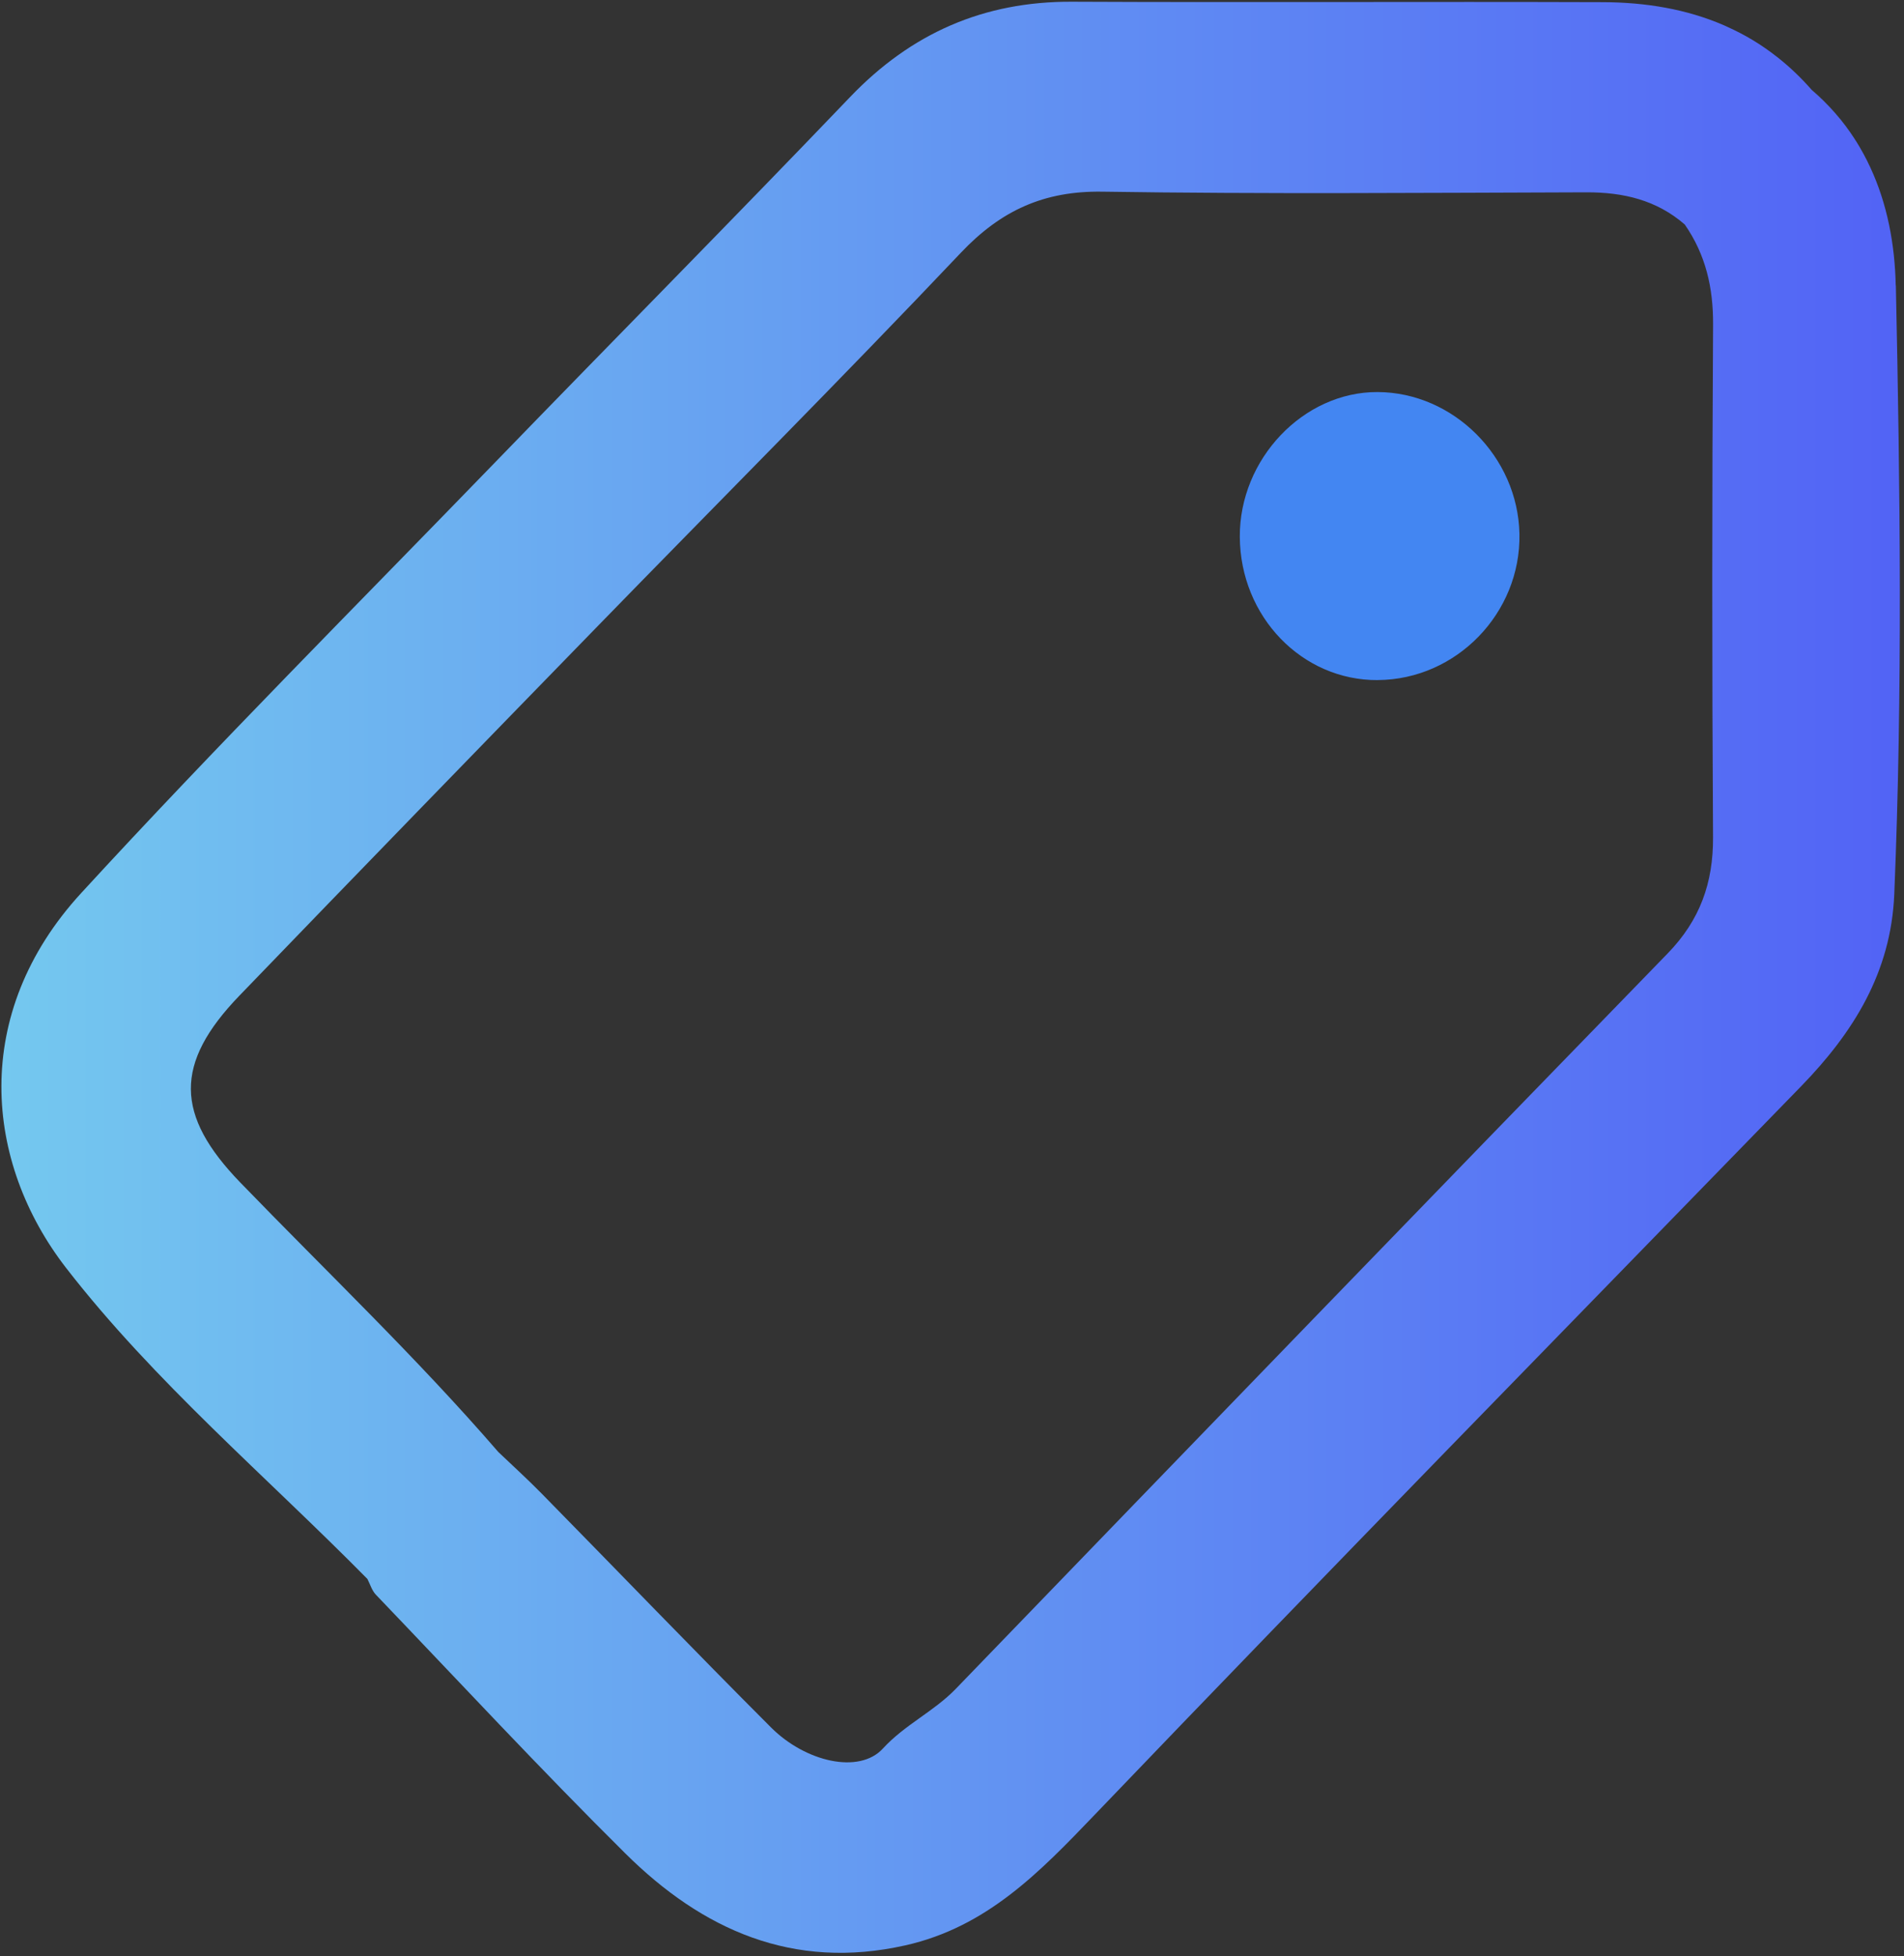 <svg width="440" height="452" viewBox="0 0 440 452" fill="none" xmlns="http://www.w3.org/2000/svg">
<rect x="0" y="0" width="440" height="452" fill="#333333" stroke="none"/>
<path d="M409.23 12.07C409.77 12.47 410.3 12.87 410.83 13.29C410.3 12.87 409.77 12.46 409.23 12.07ZM418.76 20.86C416.26 18 413.62 15.48 410.84 13.28C413.62 15.48 416.26 18 418.76 20.86C422.69 24.25 425.92 28 428.55 32.03C425.93 28 422.69 24.24 418.76 20.84V20.86ZM403.51 8.38C404.47 8.92 405.42 9.49 406.36 10.09C405.42 9.49 404.47 8.92 403.51 8.38ZM398.81 6.03C399.43 6.31 400.06 6.6 400.67 6.9C400.05 6.6 399.43 6.31 398.81 6.03Z" fill="#F4F5F4"/>
<path d="M428.55 32.05C425.93 28.02 422.69 24.27 418.76 20.88C422.69 24.28 425.92 28.04 428.55 32.07V32.05Z" fill="#4386F2"/>
<path d="M438.09 65.98C437.89 56.48 436.15 47.16 432.22 38.7C432 38.24 431.78 37.77 431.55 37.31C431.55 37.31 431.55 37.3 431.55 37.29C430.98 36.16 430.38 35.04 429.73 33.94C429.51 33.58 429.29 33.21 429.07 32.85C428.9 32.58 428.73 32.31 428.55 32.04C425.93 28.01 422.69 24.26 418.76 20.87C416.26 18.01 413.62 15.49 410.84 13.29C410.31 12.87 409.78 12.46 409.24 12.07C408.3 11.38 407.34 10.72 406.37 10.09C405.43 9.49 404.48 8.92 403.52 8.38C403.04 8.11 402.55 7.85 402.07 7.6C401.61 7.36 401.15 7.13 400.69 6.91C400.07 6.61 399.45 6.32 398.83 6.04C398.67 5.97 398.52 5.9 398.36 5.83C389.81 2.13 380.38 0.53 370.36 0.5C329.47 0.36 288.57 0.59 247.68 0.4C227.29 0.31 210.55 7.69 196.45 22.42C169.4 50.67 141.88 78.47 114.67 106.57C82.57 139.71 49.95 172.39 18.76 206.36C-6.81 234.21 -3.68 268.53 15.3 293.01C35.6 319.2 61.46 341.08 84.9 364.84C85.54 366.07 85.94 367.53 86.87 368.49C106.01 388.48 124.86 408.78 144.51 428.27C162.32 445.93 183.25 455.34 209.22 449.51C228.04 445.28 240.28 432.59 252.99 419.32C307.06 362.88 361.75 307.04 416.23 251C428.3 238.58 436.99 224.7 437.75 206.66C439.7 159.77 439.11 112.87 438.12 66L438.09 65.98ZM395.87 193.45C395.93 204.01 392.85 212.62 385.39 220.3C330.43 276.83 275.63 333.52 220.87 390.24C215.79 395.5 209.12 398.48 204.02 404.04C198.54 410.01 186.12 407.12 178.16 399.14C160.32 381.28 142.82 363.08 125.13 345.07C121.9 341.78 118.49 338.69 115.16 335.51C96.33 313.73 75.49 293.88 55.5 273.21C40.49 257.68 40.2 245.75 55.32 230.07C82.72 201.65 110.23 173.33 137.77 145.04C165.87 116.16 194.35 87.64 222.06 58.39C231.31 48.63 241.25 44.08 254.76 44.29C292.04 44.86 329.34 44.55 366.64 44.44C375.12 44.42 382.82 46.21 389.34 51.88C394.17 58.84 395.93 66.48 395.88 75C395.64 114.48 395.63 153.97 395.87 193.45Z" fill="url(#paint0_linear_5223_178413)"/>
<path d="M398.81 6.03C399.43 6.31 400.06 6.6 400.67 6.9C400.05 6.6 399.43 6.31 398.81 6.03Z" fill="#E84235"/>
<path d="M403.51 8.38C404.47 8.92 405.42 9.49 406.36 10.09C405.42 9.49 404.47 8.92 403.51 8.38Z" fill="#E84235"/>
<path d="M409.23 12.07C409.77 12.46 410.3 12.87 410.83 13.29C410.3 12.87 409.77 12.46 409.23 12.07Z" fill="#E84235"/>
<path d="M418.76 20.87C416.26 18.01 413.62 15.49 410.84 13.29C413.62 15.49 416.26 18 418.76 20.87Z" fill="#E84235"/>
<path d="M318.42 157.15C300.87 157.26 286.61 142.47 286.51 124.05C286.41 106.07 301.19 90.53 318.33 90.59C335.88 90.65 350.79 105.56 351.13 123.38C351.48 141.64 336.58 157.02 318.42 157.14V157.15Z" fill="#4386F2"/>
<defs>
<linearGradient id="paint0_linear_5223_178413" x1="0.3" y1="225.81" x2="439.01" y2="225.81" gradientUnits="userSpaceOnUse">
<stop stop-color="#74C8EF"/>
<stop offset="1" stop-color="#5263F5"/>
</linearGradient>
</defs>
</svg>
